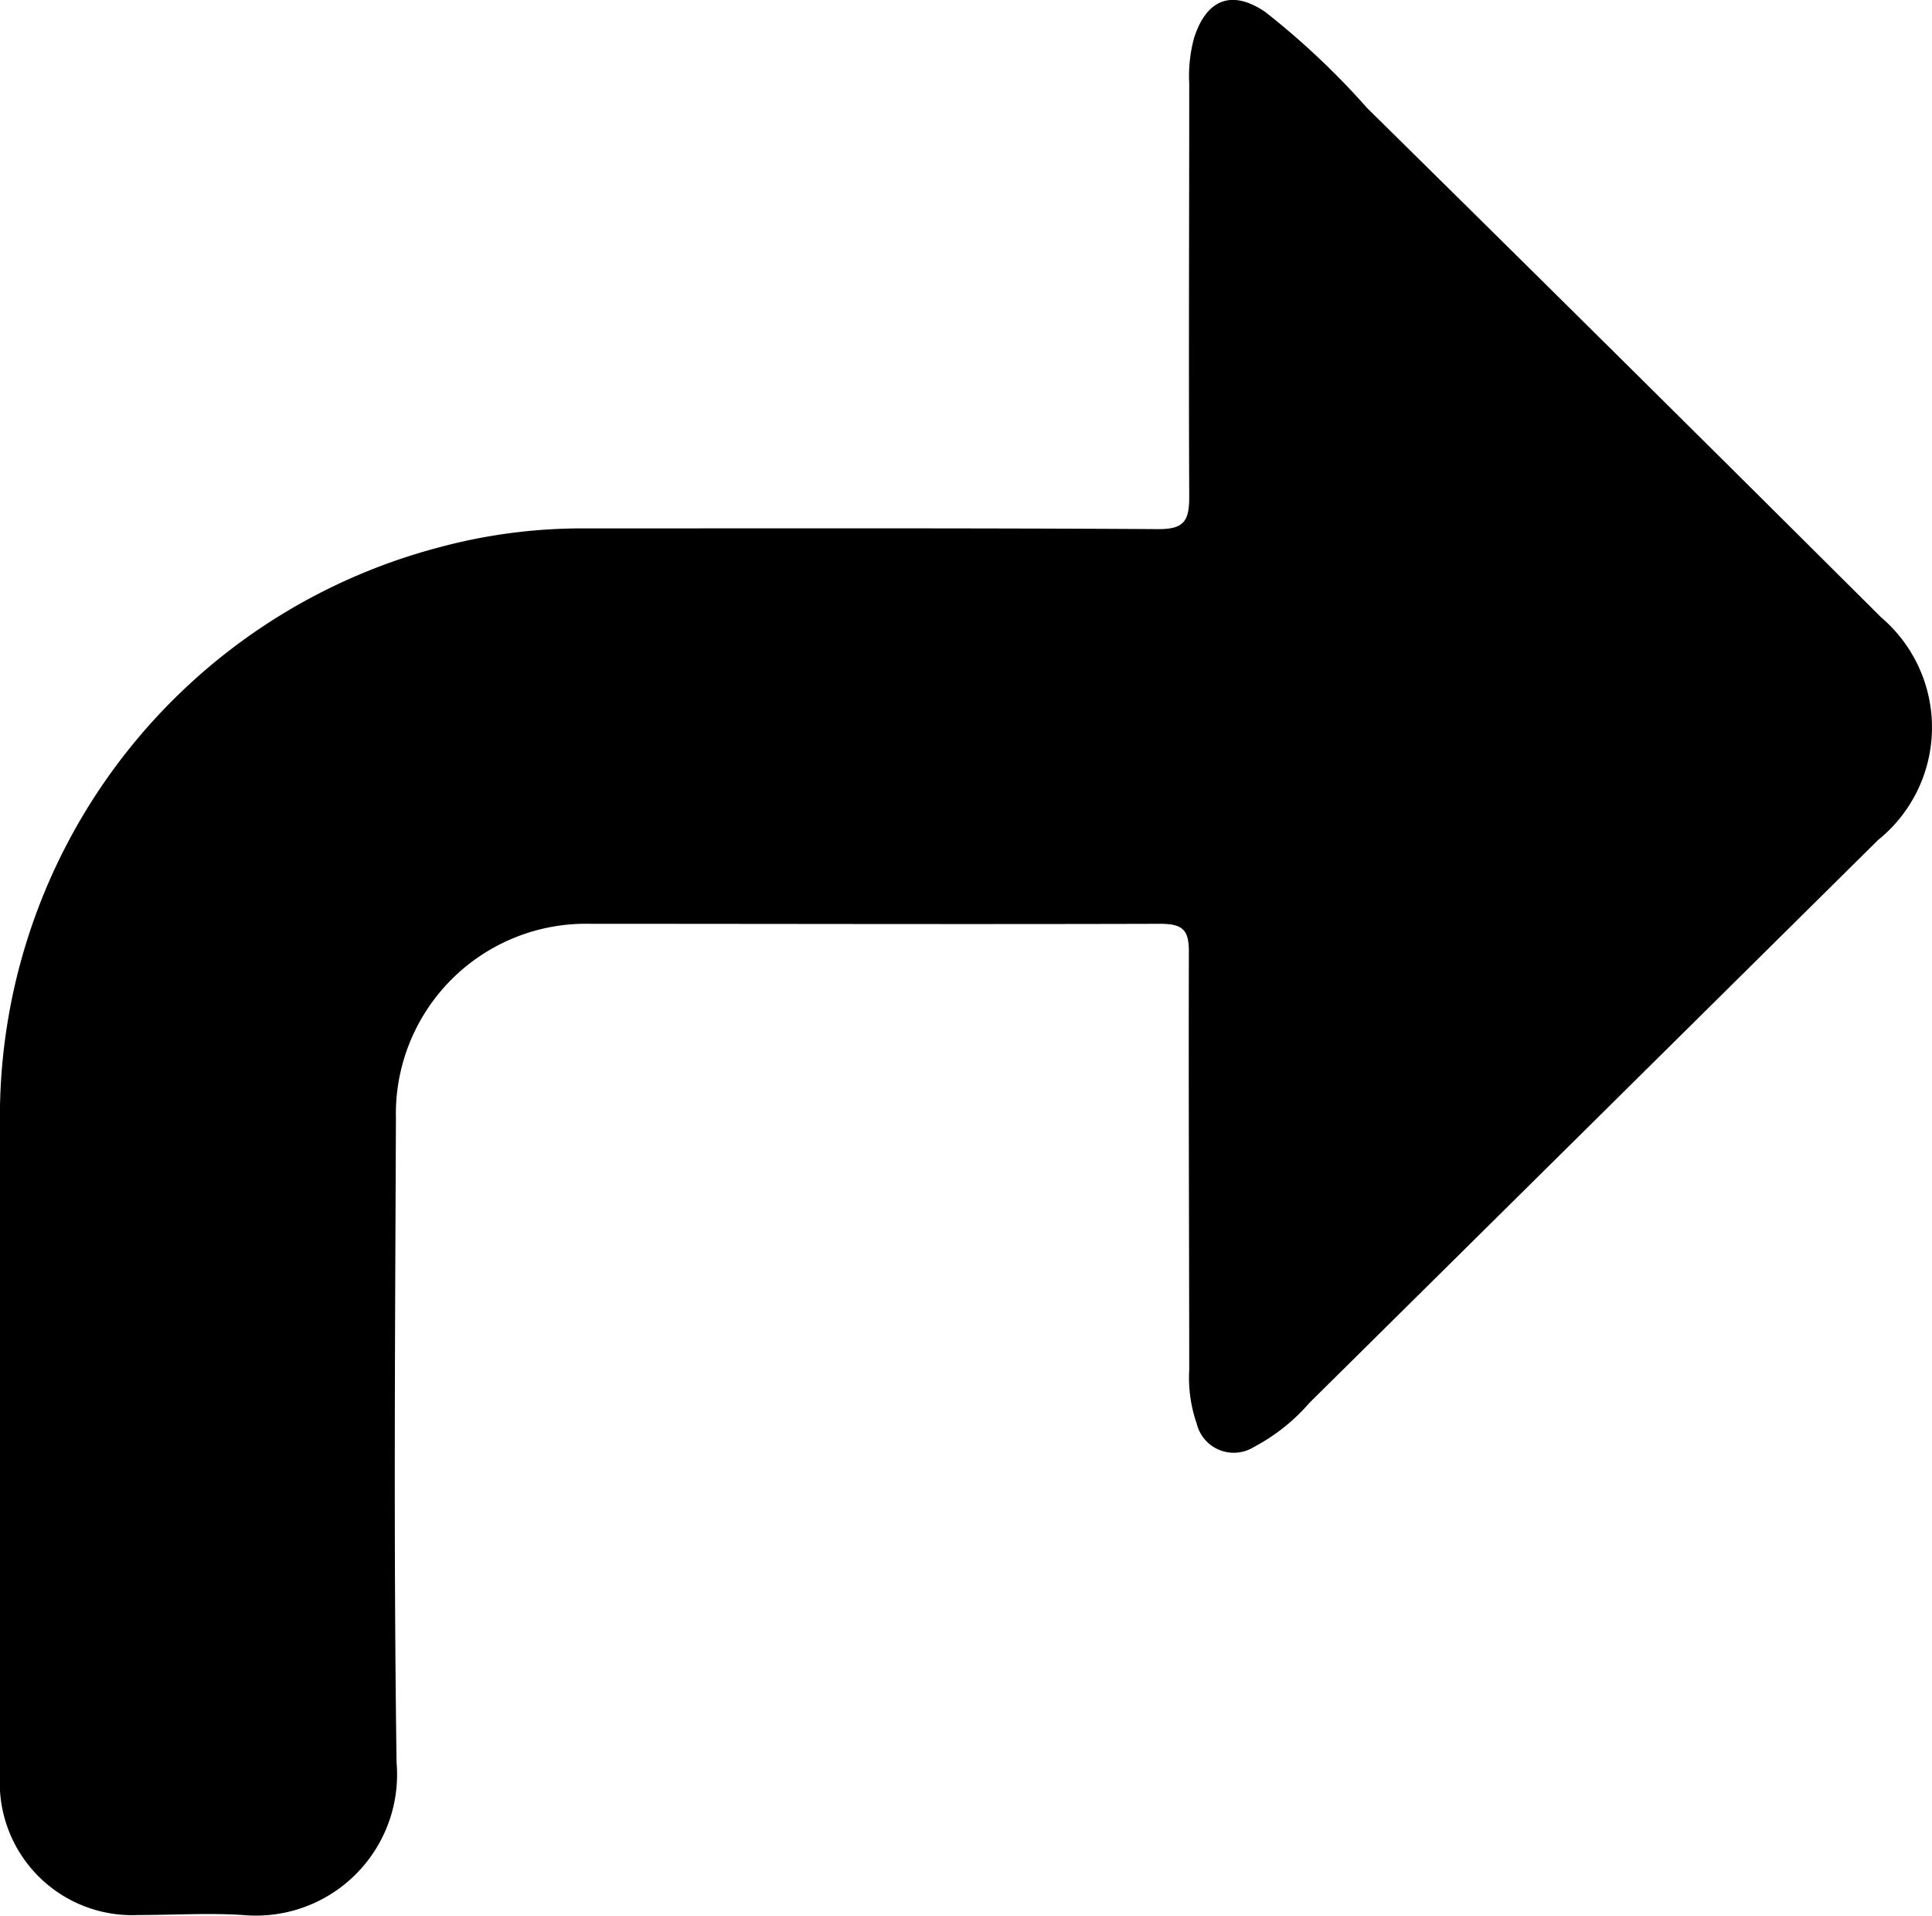 <svg xmlns="http://www.w3.org/2000/svg" width="21.1" height="20.926" viewBox="0 0 21.1 20.926">
  <path id="Caminho_14" data-name="Caminho 14" d="M1845.378-717.528a1.534,1.534,0,0,0,.082.59.416.416,0,0,0,.623.255,2.1,2.1,0,0,0,.608-.483q3.106-3.073,6.211-6.147a1.578,1.578,0,0,0,.033-2.43q-2.8-2.789-5.613-5.561a8.453,8.453,0,0,0-1.112-1.049c-.368-.252-.644-.139-.779.282a1.591,1.591,0,0,0-.053.5c0,1.5-.007,3.005,0,4.508,0,.264-.053.358-.341.356-2.1-.013-4.207-.007-6.31-.008a6,6,0,0,0-1.545.208,6.433,6.433,0,0,0-4.793,6.209c0,1.152,0,2.3,0,3.456,0,1.252,0,2.5,0,3.757a1.446,1.446,0,0,0,1.514,1.512c.38,0,.762-.024,1.141,0a1.541,1.541,0,0,0,1.677-1.667c-.033-2.344-.016-4.687-.007-7.032a2.076,2.076,0,0,1,2.13-2.125c2.074,0,4.148.006,6.221,0,.262,0,.312.085.309.326C1845.37-720.554,1845.377-719.041,1845.378-717.528Z" transform="translate(-1832.39 732.485)"/>
</svg>
